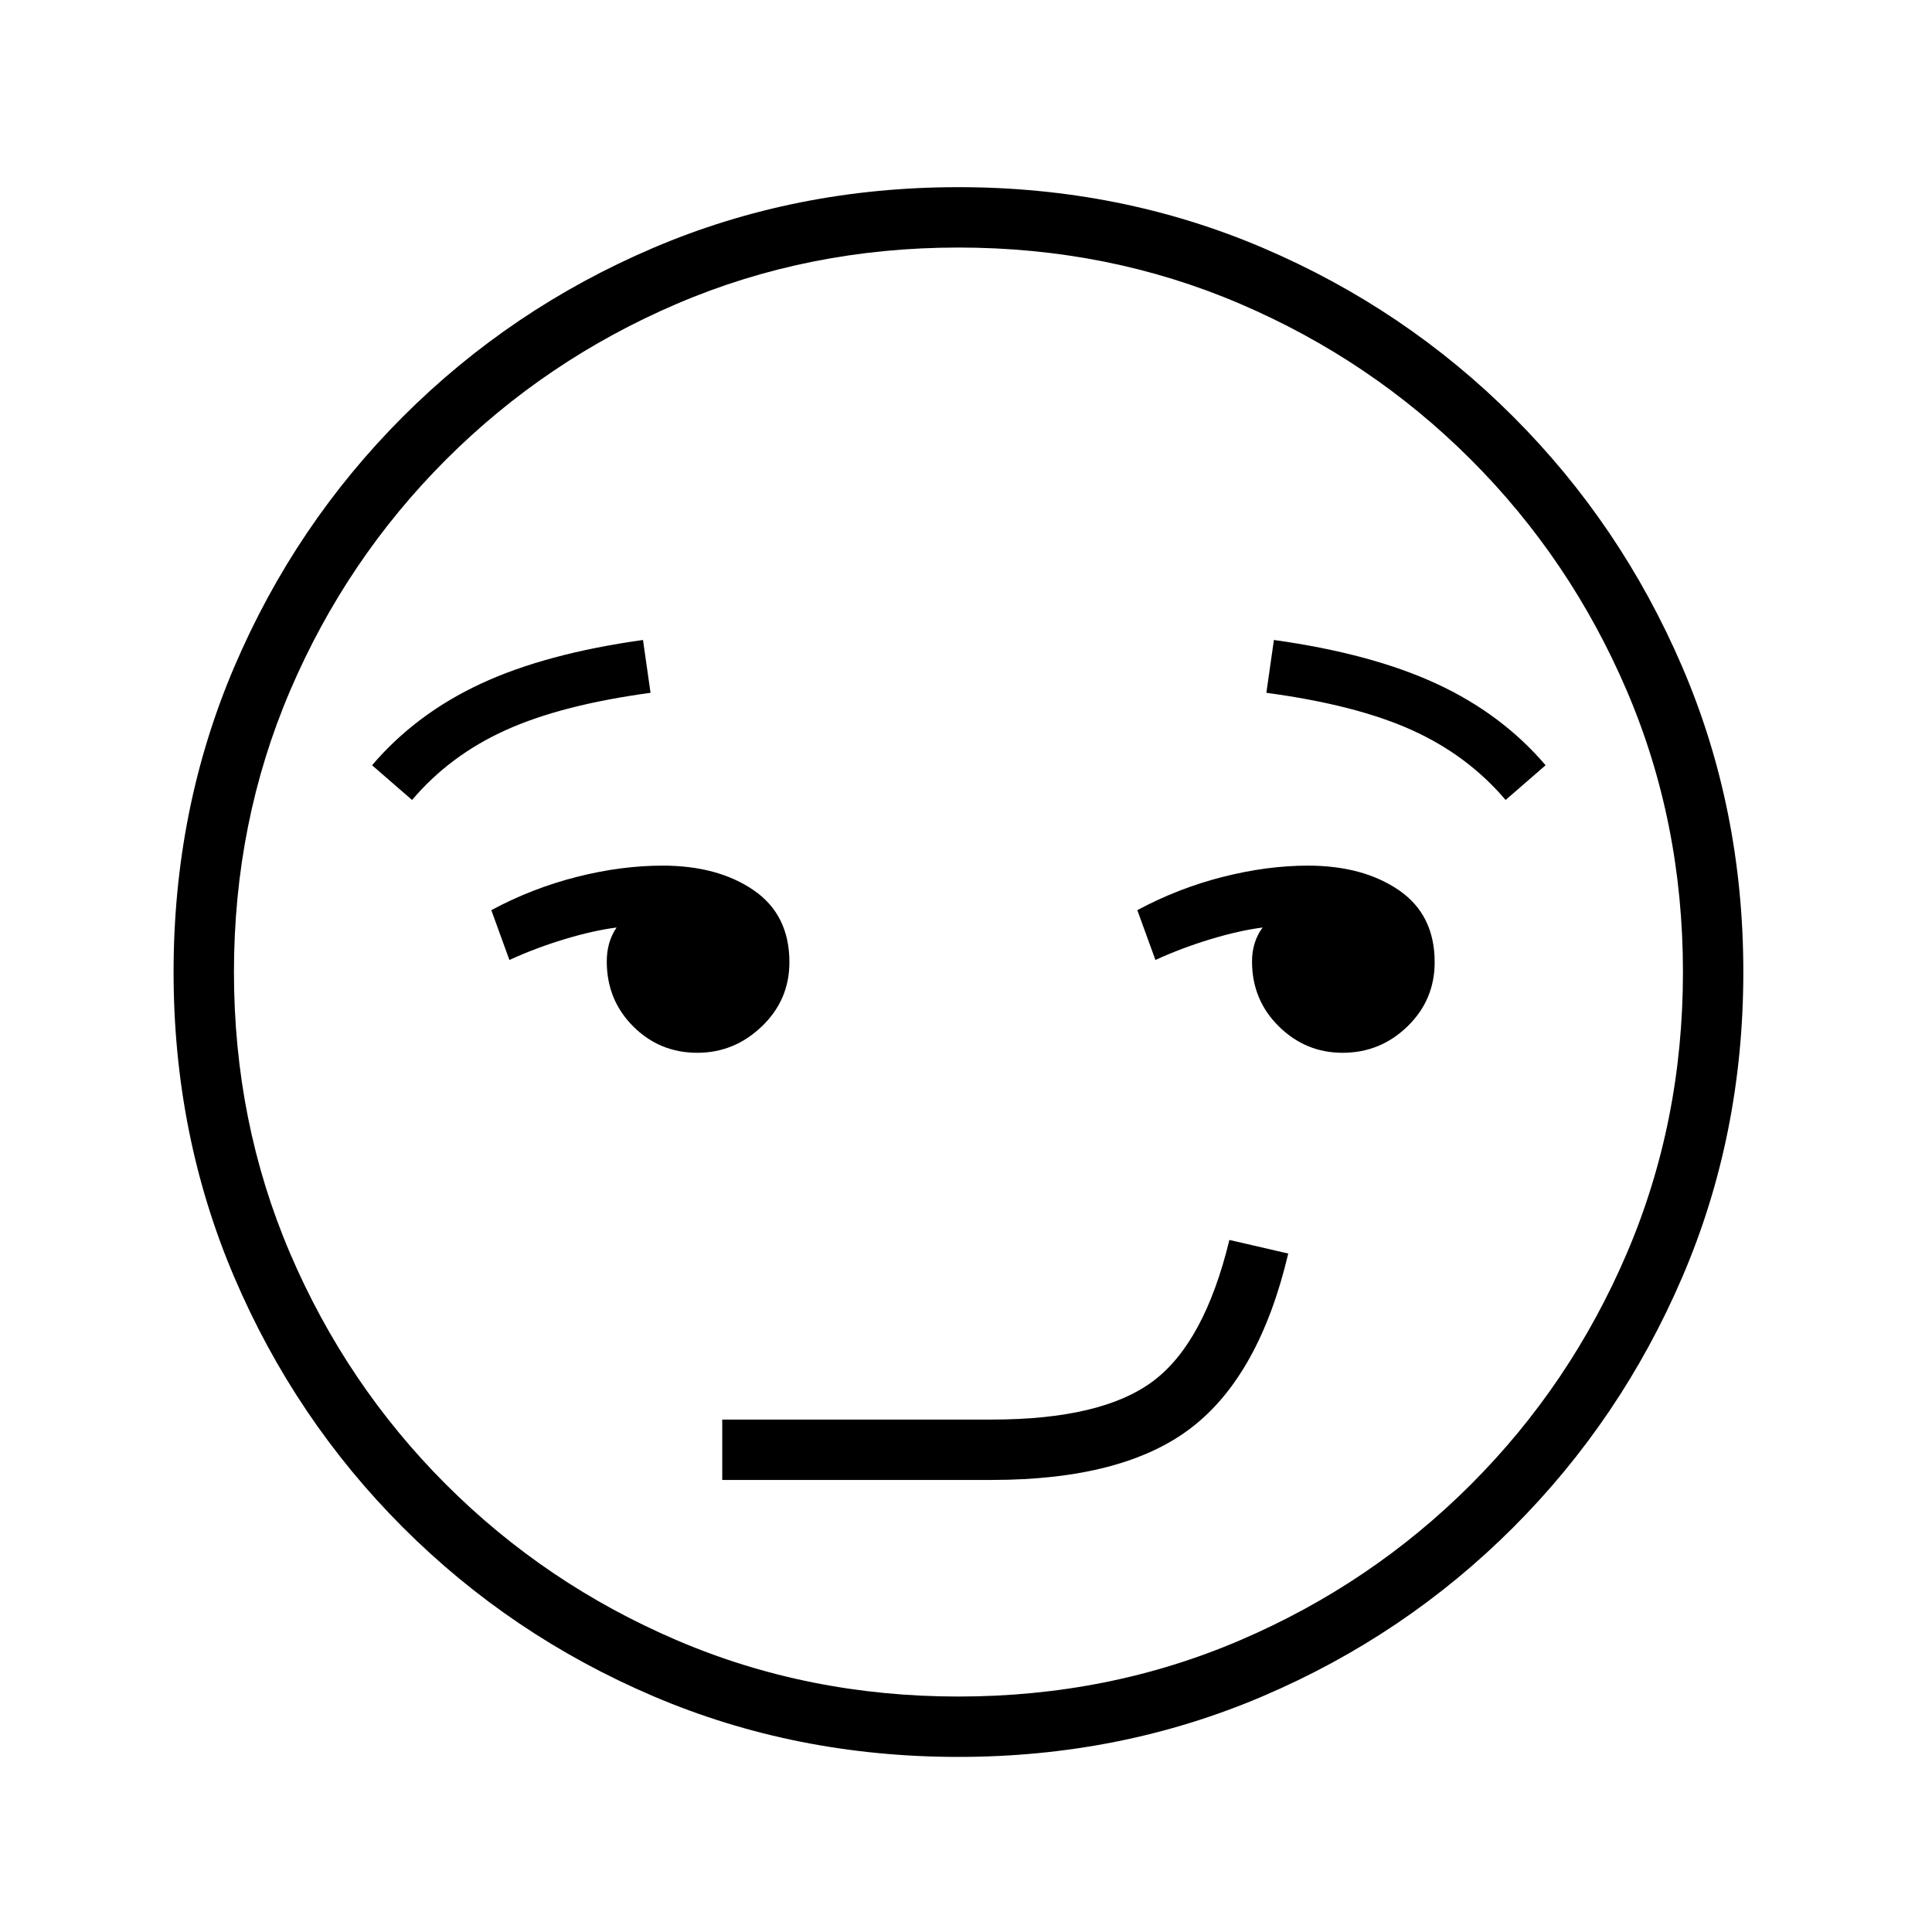 <?xml version="1.0" standalone="no"?>
<!DOCTYPE svg PUBLIC "-//W3C//DTD SVG 1.1//EN" "http://www.w3.org/Graphics/SVG/1.1/DTD/svg11.dtd" >
<svg xmlns="http://www.w3.org/2000/svg" xmlns:xlink="http://www.w3.org/1999/xlink" version="1.1" viewBox="30 -350 2560 2560">
   <path fill="currentColor"
d="M1300 1978q-216 0 -404.5 -80.5t-331.5 -223.5t-223.5 -331.5t-80.5 -404.5t80.5 -404.5t223.5 -331.5t331.5 -223.5t404.5 -80.5q215 0 403.5 80.5t331.5 223.5t224 331.5t81 404.5t-81 404.5t-224 331.5t-331.5 223.5t-403.5 80.5zM987 1611v-80h357q146 0 214 -51
t101 -187l78 18q-38 161 -128 230.5t-265 69.5h-357zM954 1045q-50 0 -85 -35t-35 -86q0 -26 13 -45q-31 4 -69 15.5t-73 27.5l-24 -66q54 -29 113 -44t114 -15q73 0 120.5 32.5t47.5 95.5q0 50 -36.5 85t-85.5 35zM576 710l-53 -46q58 -68 144 -108t215 -58l10 70
q-118 16 -192 49.5t-124 92.5zM1300 1898q199 0 373 -74.5t306 -206.5t206.5 -306t74.5 -373t-74.5 -373t-206.5 -306t-306 -206.5t-373 -74.5t-373 74.5t-306 206.5t-206.5 306t-74.5 373t74.5 373t206.5 306t306 206.5t373 74.5zM1809 1045q-49 0 -84.5 -35t-35.5 -86
q0 -26 14 -45q-31 4 -69 15.5t-73 27.5l-24 -66q54 -29 113 -44t113 -15q73 0 120.5 32.5t47.5 95.5q0 50 -36 85t-86 35zM2025 710q-50 -59 -124 -92.5t-193 -49.5l10 -70q129 18 215.5 58t144.5 108z" />
</svg>
